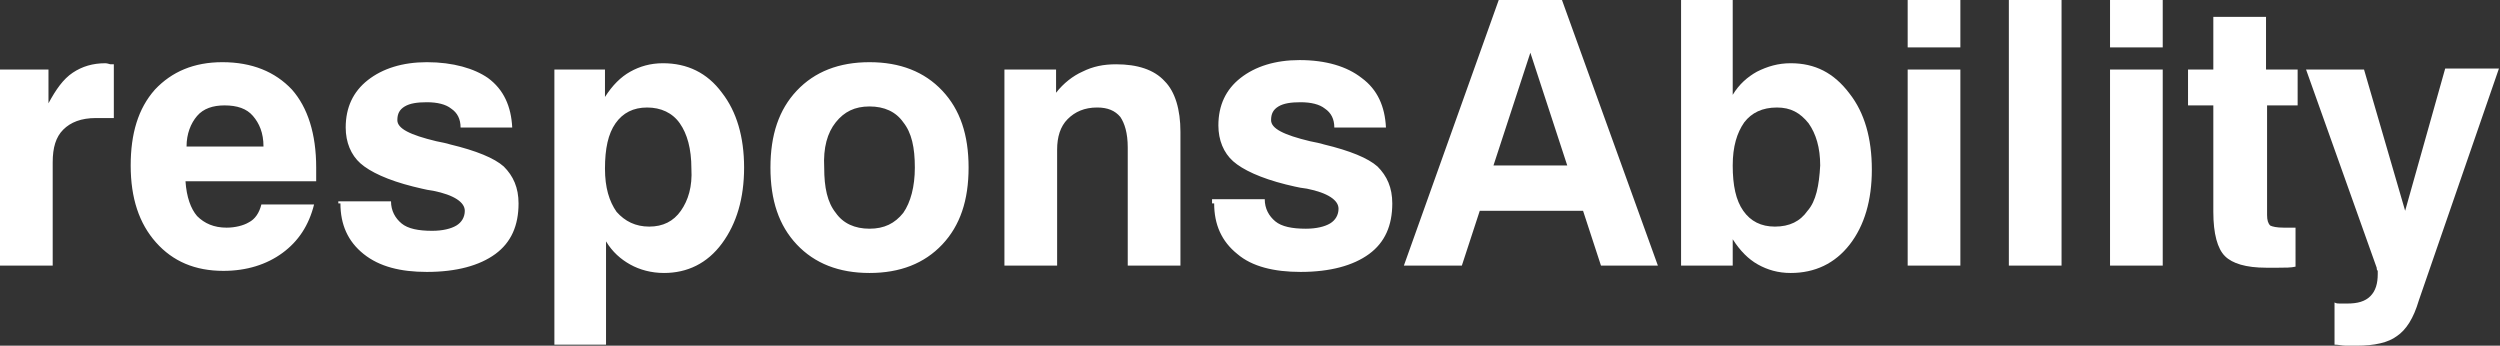 <?xml version="1.0" encoding="utf-8"?>
<!-- Generator: Adobe Illustrator 23.1.0, SVG Export Plug-In . SVG Version: 6.00 Build 0)  -->
<svg version="1.1" id="Ebene_1" xmlns="http://www.w3.org/2000/svg" xmlns:xlink="http://www.w3.org/1999/xlink" x="0px" y="0px"
	 width="237.2px" height="32.8px" viewBox="0 0 237.2 32.8" style="enable-background:new 0 0 237.2 32.8;" xml:space="preserve">
<rect x="0" y="0" width="237.2" height="32.8" fill="#333333" stroke="none"/>
<style type="text/css">
	.st0{clip-path:url(#SVGID_2_);fill:#FFFFFF;}
	.st1{fill:#FFFFFF;}
	.st2{clip-path:url(#SVGID_4_);fill:#FFFFFF;}
</style>
<g>
	<defs>
		<rect id="SVGID_1_" y="0" width="237.2" height="32.8"/>
	</defs>
	<clipPath id="SVGID_2_">
		<use xlink:href="#SVGID_1_"  style="overflow:visible;"/>
	</clipPath>
	<path class="st0" d="M115.2,19.3c0,2,0.7,3.6,2.2,4.8c1.4,1.2,3.5,1.7,6,1.7c2.8,0,5-0.6,6.5-1.7s2.2-2.7,2.2-4.8
		c0-1.5-0.5-2.6-1.4-3.5c-0.9-0.8-2.6-1.5-5.1-2.1c-0.3-0.1-0.8-0.2-1.3-0.3c-2.5-0.6-3.7-1.2-3.7-2c0-0.6,0.2-1,0.7-1.3
		c0.5-0.3,1.2-0.4,2.1-0.4c1,0,1.8,0.2,2.3,0.6c0.6,0.4,0.9,1,0.9,1.8h4.9c-0.1-2-0.8-3.6-2.3-4.7c-1.4-1.1-3.4-1.7-5.9-1.7
		c-2.3,0-4.2,0.6-5.6,1.7c-1.4,1.1-2.1,2.6-2.1,4.5c0,1.4,0.5,2.6,1.4,3.4c0.9,0.8,2.6,1.6,5,2.2c0.5,0.1,1.1,0.3,2,0.4
		c2,0.4,3,1.1,3,1.9c0,0.6-0.3,1.1-0.8,1.4c-0.5,0.3-1.3,0.5-2.3,0.5c-1.3,0-2.3-0.2-2.9-0.7c-0.6-0.5-1-1.2-1-2.1h-5V19.3z
		 M100.3,25.2v-11c0-1.2,0.3-2.2,1-2.9c0.7-0.7,1.6-1.1,2.8-1.1c1,0,1.7,0.3,2.2,0.9c0.4,0.6,0.7,1.5,0.7,2.9v11.2h5V12.5
		c0-2.1-0.5-3.8-1.5-4.8c-1-1.1-2.6-1.6-4.6-1.6c-1.2,0-2.2,0.2-3.2,0.7c-0.9,0.4-1.8,1.1-2.5,2V6.6h-4.9v18.6H100.3z M75.6,23.2
		c1.7,1.8,4,2.7,6.9,2.7c2.9,0,5.2-0.9,6.9-2.7c1.7-1.8,2.5-4.2,2.5-7.3c0-3.1-0.8-5.5-2.5-7.3c-1.7-1.8-4-2.7-6.9-2.7
		c-2.9,0-5.2,0.9-6.9,2.7c-1.7,1.8-2.5,4.2-2.5,7.3C73.1,19,73.9,21.4,75.6,23.2 M79.3,11.6c0.8-1,1.8-1.5,3.2-1.5
		c1.4,0,2.5,0.5,3.2,1.5c0.8,1,1.1,2.4,1.1,4.3c0,1.8-0.4,3.3-1.1,4.3c-0.8,1-1.8,1.5-3.2,1.5c-1.4,0-2.5-0.5-3.2-1.5
		c-0.8-1-1.1-2.4-1.1-4.3C78.1,14,78.5,12.6,79.3,11.6 M57.5,32.7v-9.8c0.6,1,1.4,1.7,2.3,2.2c0.9,0.5,2,0.8,3.2,0.8
		c2.2,0,4.1-0.9,5.5-2.8c1.4-1.9,2.1-4.3,2.1-7.2c0-2.9-0.7-5.3-2.1-7.1C67.1,6.9,65.2,6,62.9,6c-1.2,0-2.2,0.3-3.1,0.8
		c-0.9,0.5-1.7,1.3-2.4,2.4V6.6h-4.8v26.1H57.5z M64.6,20c-0.7,1-1.7,1.5-3,1.5c-1.3,0-2.3-0.5-3.1-1.4c-0.7-1-1.1-2.3-1.1-4.1
		c0-1.9,0.3-3.3,1-4.3c0.7-1,1.7-1.5,3-1.5c1.3,0,2.4,0.5,3.1,1.5c0.7,1,1.1,2.4,1.1,4.3C65.7,17.7,65.3,19,64.6,20 M32.3,19.3
		c0,2,0.7,3.6,2.2,4.8c1.5,1.2,3.5,1.7,6,1.7c2.8,0,5-0.6,6.5-1.7c1.5-1.1,2.2-2.7,2.2-4.8c0-1.5-0.5-2.6-1.4-3.5
		c-0.9-0.8-2.6-1.5-5.1-2.1c-0.3-0.1-0.8-0.2-1.3-0.3c-2.5-0.6-3.7-1.2-3.7-2c0-0.6,0.2-1,0.7-1.3c0.5-0.3,1.2-0.4,2.1-0.4
		c1,0,1.8,0.2,2.3,0.6c0.6,0.4,0.9,1,0.9,1.8h4.9c-0.1-2-0.8-3.6-2.3-4.7C45,6.5,43,5.9,40.5,5.9c-2.3,0-4.2,0.6-5.6,1.7
		c-1.4,1.1-2.1,2.6-2.1,4.5c0,1.4,0.5,2.6,1.4,3.4c0.9,0.8,2.6,1.6,5,2.2c0.5,0.1,1.1,0.3,1.9,0.4c2,0.4,3,1.1,3,1.9
		c0,0.6-0.3,1.1-0.8,1.4c-0.5,0.3-1.3,0.5-2.3,0.5c-1.3,0-2.3-0.2-2.9-0.7c-0.6-0.5-1-1.2-1-2.1h-5V19.3z M18.7,11
		c0.6-0.7,1.5-1,2.6-1c1.2,0,2.1,0.3,2.7,1c0.6,0.7,1,1.6,1,2.9h-7.3C17.7,12.7,18.1,11.7,18.7,11 M23.6,21.1
		c-0.5,0.3-1.3,0.5-2.1,0.5c-1.2,0-2.1-0.4-2.8-1.1c-0.6-0.7-1-1.8-1.1-3.3h12.4c0-0.2,0-0.3,0-0.5c0-0.2,0-0.4,0-0.8
		c0-3.2-0.8-5.7-2.3-7.4c-1.6-1.7-3.8-2.6-6.6-2.6c-2.7,0-4.8,0.9-6.4,2.6c-1.6,1.8-2.3,4.2-2.3,7.2c0,3.1,0.8,5.5,2.4,7.3
		c1.6,1.8,3.7,2.7,6.4,2.7c2.2,0,4.1-0.6,5.6-1.7c1.5-1.1,2.5-2.6,3-4.6h-5C24.6,20.2,24.2,20.8,23.6,21.1 M5,25.2v-9.8
		c0-1.4,0.3-2.4,1-3.1c0.7-0.7,1.7-1.1,3.1-1.1h1.7l0-5.1c-0.1,0-0.2,0-0.3,0S10.2,6,10,6C8.8,6,7.8,6.3,6.9,6.9
		C6,7.5,5.3,8.5,4.6,9.8V6.6H0v18.6H5z"/>
</g>
<path class="st1" d="M145.2,5l3.5,10.7h-7L145.2,5z M142.2,0l-9,25.2h5.5l1.7-5.2h9.8l1.7,5.2h5.4L148.2,0H142.2z"/>
<g>
	<defs>
		<rect id="SVGID_3_" y="0" width="237.2" height="32.8"/>
	</defs>
	<clipPath id="SVGID_4_">
		<use xlink:href="#SVGID_3_"  style="overflow:visible;"/>
	</clipPath>
	<path class="st2" d="M222.6,32.8c0.4,0,0.7,0,1,0c1.7,0,3-0.3,3.8-0.9c0.9-0.6,1.6-1.7,2.1-3.4l7.6-22H232L228.2,20l-3.9-13.4h-5.5
		l6.7,18.8c0,0.1,0,0.2,0.1,0.3c0,0.1,0,0.2,0,0.3c0,0.9-0.2,1.6-0.7,2.1c-0.5,0.5-1.2,0.7-2.2,0.7c-0.3,0-0.5,0-0.7,0
		c-0.2,0-0.3,0-0.5-0.1v4C221.9,32.7,222.2,32.8,222.6,32.8 M217.9,21.6h-1.2c-0.7,0-1.1-0.1-1.3-0.2c-0.2-0.2-0.3-0.5-0.3-1V10h2.9
		V6.6H215v-5h-5v5h-2.4V10h2.4v10.1c0,2.1,0.4,3.5,1.1,4.2c0.7,0.7,2,1.1,3.9,1.1c0.2,0,0.6,0,1.2,0c0.6,0,1.2,0,1.6-0.1V21.6z
		 M205.2,6.6h-5v18.6h5V6.6z M205.2,0h-5v4.5h5V0z M195.6,0h-5v25.2h5V0z M186,6.6h-5v18.6h5V6.6z M186,0h-5v4.5h5V0z M171.5,20
		c-0.7,1-1.7,1.5-3.1,1.5c-1.3,0-2.3-0.5-3-1.5c-0.7-1-1-2.4-1-4.3c0-1.8,0.4-3.1,1.1-4.1c0.7-0.9,1.7-1.4,3.1-1.4
		c1.3,0,2.2,0.5,3,1.5c0.7,1,1.1,2.3,1.1,4C172.6,17.6,172.3,19.1,171.5,20 M159.6,25.2h4.8v-2.5c0.7,1.1,1.5,1.9,2.4,2.4
		c0.9,0.5,1.9,0.8,3.1,0.8c2.3,0,4.2-0.9,5.6-2.7c1.4-1.8,2.1-4.2,2.1-7.1c0-3-0.7-5.4-2.1-7.2C174,6.9,172.2,6,169.9,6
		c-1.2,0-2.2,0.3-3.2,0.8c-0.9,0.5-1.7,1.2-2.3,2.2V0h-4.9V25.2z"/>
</g>
</svg>
